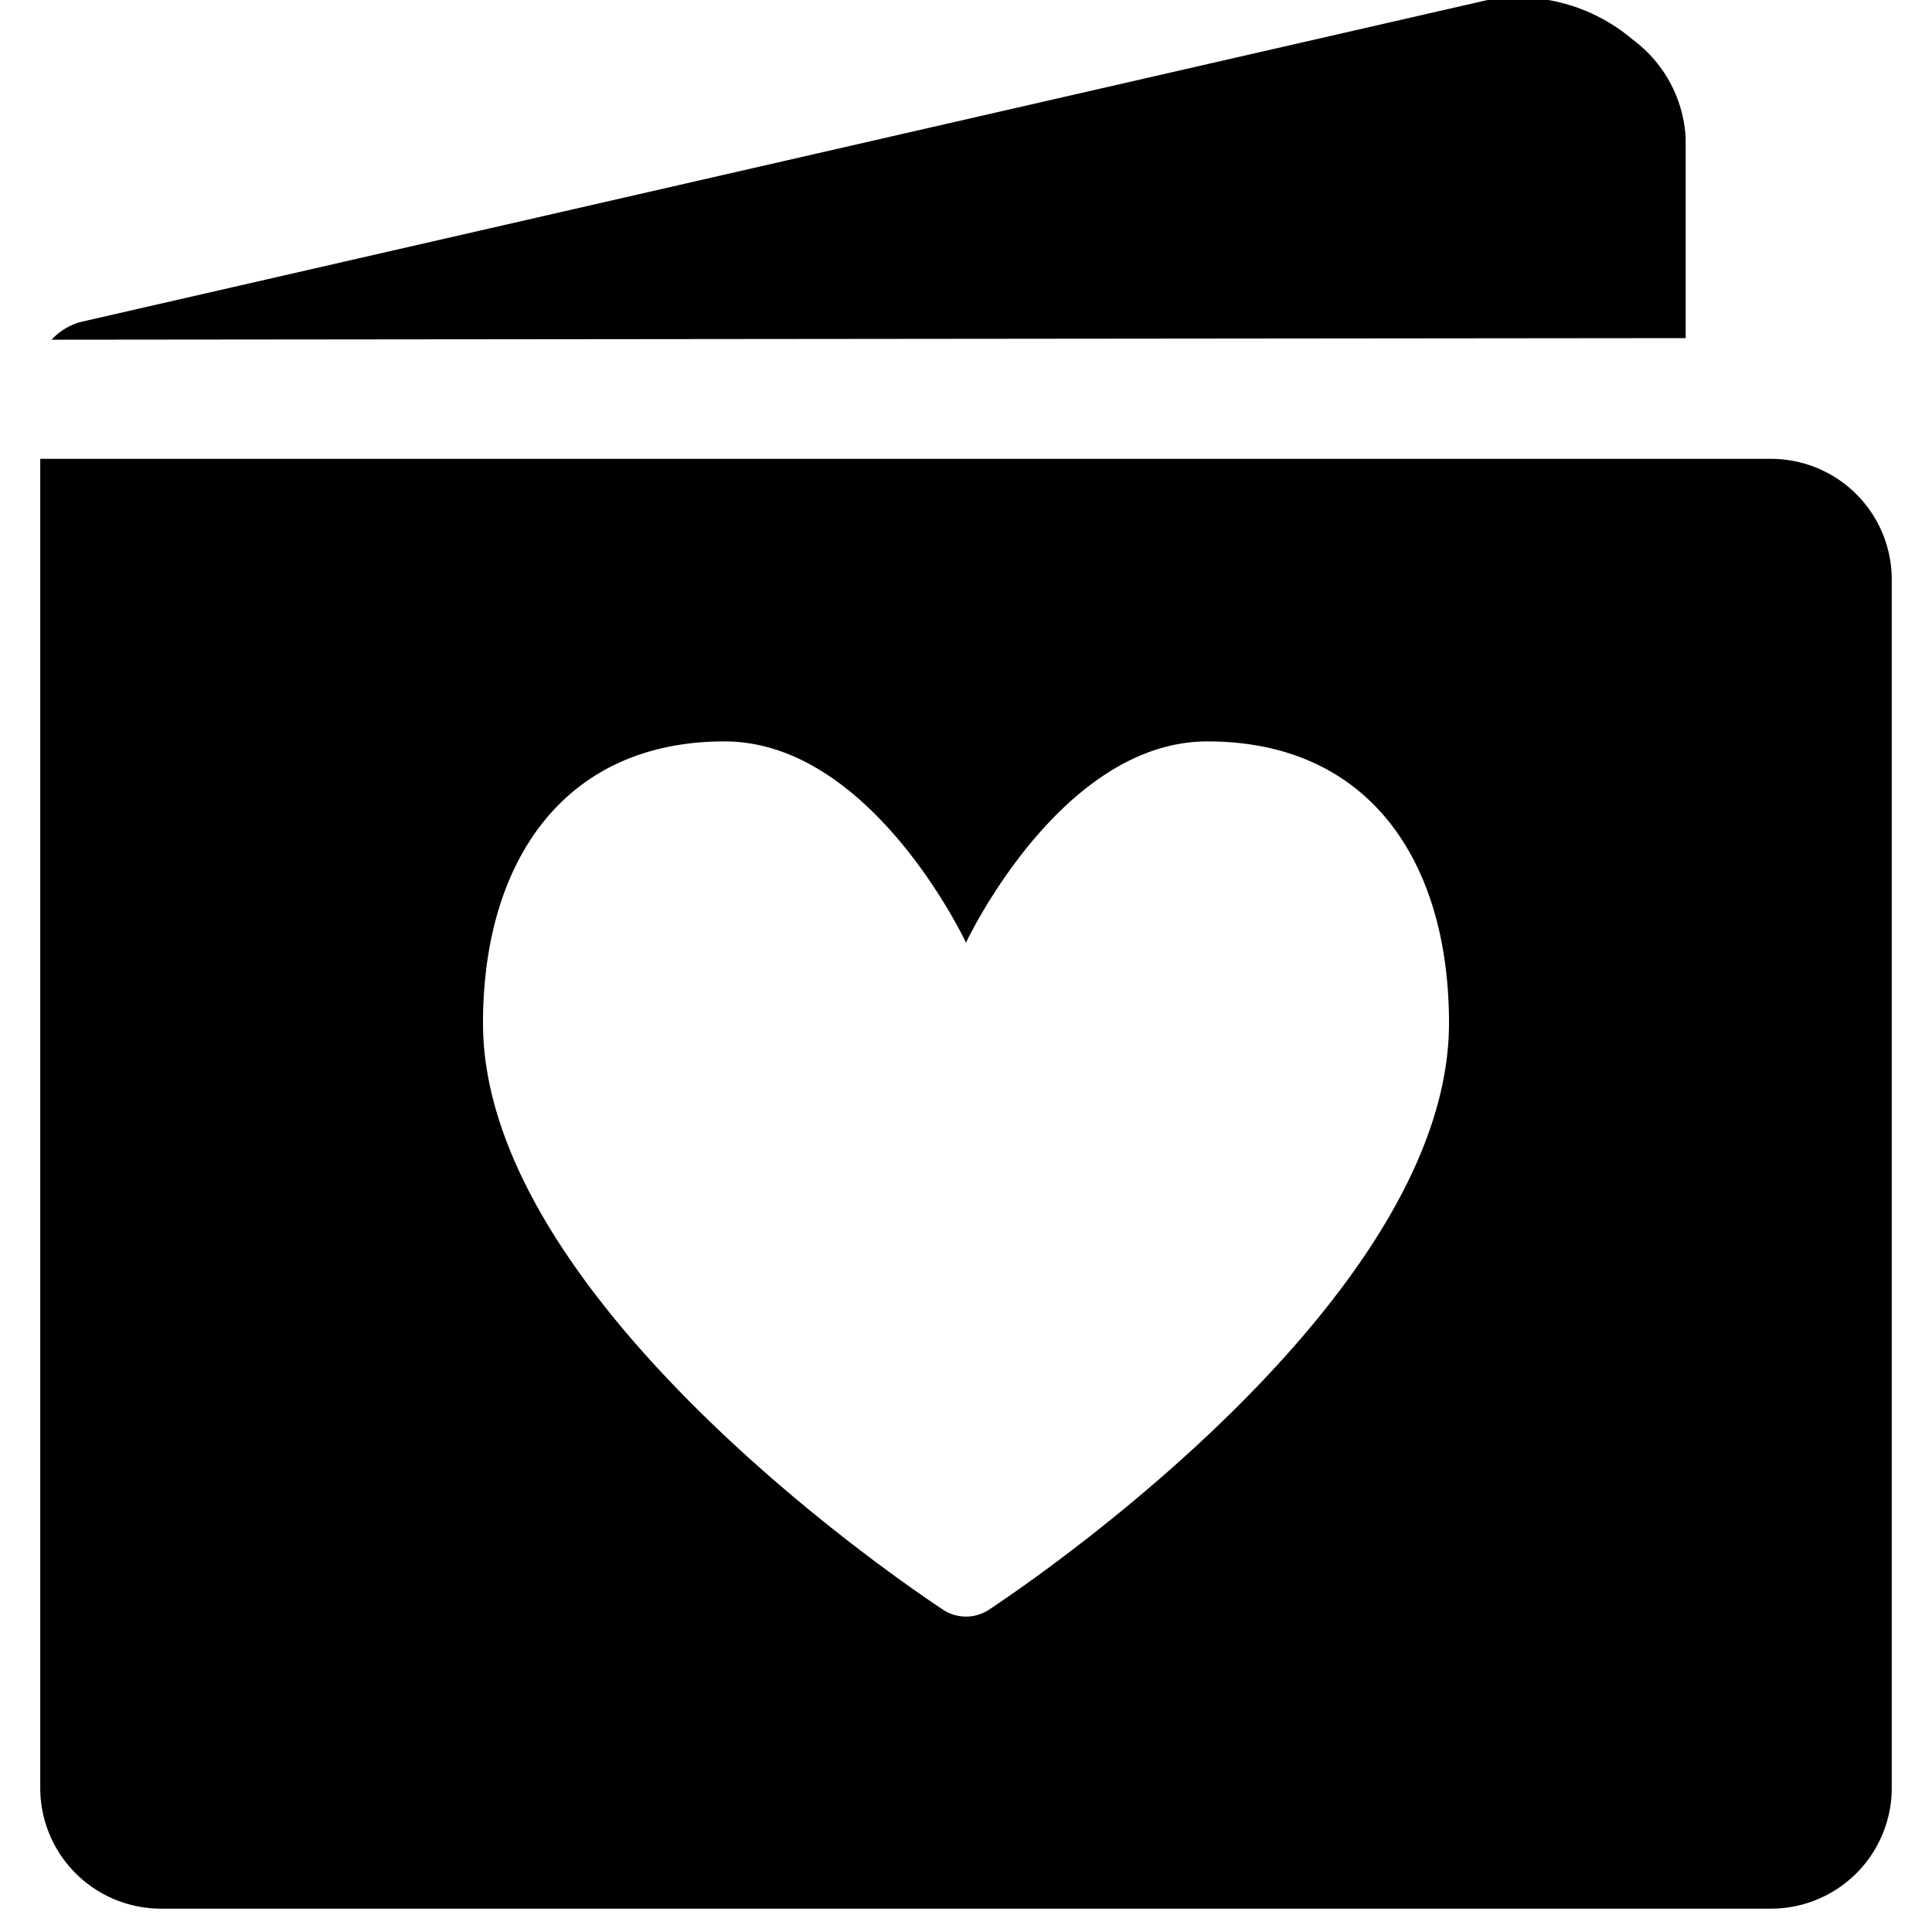 <svg xmlns="http://www.w3.org/2000/svg" viewBox="0 0 24 24"><g><path d="M20.94 4.2V1.71a1.63 1.63 0 0 0 -0.66 -1.22 2.2 2.2 0 0 0 -1.8 -0.49L1 4a0.78 0.78 0 0 0 -0.36 0.22Z" fill="#000000" stroke-width="1"></path><path d="M22 5.7H0.5v16.51a1.5 1.5 0 0 0 1.5 1.5h20a1.5 1.5 0 0 0 1.5 -1.5V7.2A1.5 1.5 0 0 0 22 5.7ZM12.28 20a0.52 0.52 0 0 1 -0.56 0C10.53 19.21 6 15.9 6 12.71c0 -2 1 -3.5 3 -3.5 1.83 0 3 2.5 3 2.5s1.17 -2.5 3 -2.5c2 0 3 1.48 3 3.5 0 3.19 -4.53 6.5 -5.72 7.29Z" fill="#000000" stroke-width="1"></path></g></svg>